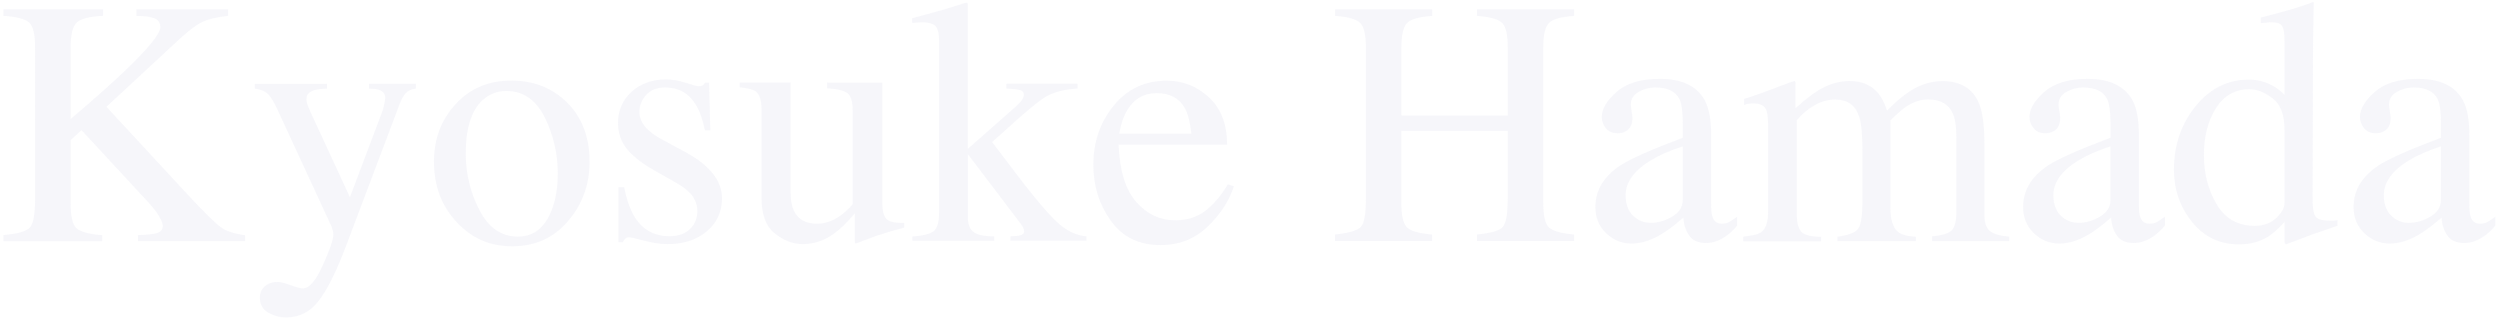 <?xml version="1.0" encoding="UTF-8"?><svg id="_レイヤー_1" xmlns="http://www.w3.org/2000/svg" viewBox="0 0 357 46"><defs><style>.cls-1{fill:#d2d2e7;}.cls-2{fill:none;opacity:.2;}</style></defs><g class="cls-2"><path class="cls-1" d="m.5,33.56c2.03-.16,3.3-.53,3.78-1.09.49-.56.73-1.9.73-4.02V6.76c0-1.81-.27-2.98-.82-3.51-.54-.53-1.78-.86-3.7-.99v-.93h14.23v.93c-1.95.1-3.21.42-3.78.98-.57.55-.85,1.72-.85,3.51v10.25c3.08-2.62,5.6-4.86,7.55-6.7,3.5-3.33,5.25-5.46,5.25-6.4,0-.66-.3-1.1-.89-1.31-.59-.21-1.44-.32-2.53-.32v-.93h13.1v.93c-1.6.16-2.86.46-3.78.92s-2.2,1.46-3.83,3.01l-9.76,9.05,11.91,12.87c2.17,2.31,3.64,3.76,4.43,4.33.78.57,1.93.95,3.45,1.13v.85h-15.29v-.85c1.38-.05,2.32-.16,2.81-.33.49-.17.73-.51.73-1.02,0-.28-.16-.7-.48-1.27-.32-.57-.82-1.23-1.5-1.98l-9.63-10.4-1.54,1.43v9.05c0,1.86.28,3.04.84,3.54.56.5,1.79.83,3.67.99v.85H.5v-.85Z"/><path class="cls-1" d="m36.39,11.98h10.3v.68c-.81.02-1.42.09-1.81.22-.75.22-1.12.64-1.12,1.27,0,.23.04.47.12.71.08.24.23.6.44,1.09l5.65,12.22,4.65-12.32c.05-.13.13-.43.23-.9.11-.47.16-.78.16-.95,0-.43-.15-.75-.44-.95s-.67-.32-1.12-.35l-.76-.05v-.68h6.71v.68c-.67.08-1.17.32-1.5.7-.33.39-.62.92-.87,1.61l-7.69,20.36c-1.34,3.52-2.61,6.06-3.83,7.64-1.22,1.58-2.77,2.37-4.64,2.37-.91,0-1.77-.23-2.56-.68-.8-.46-1.2-1.18-1.2-2.17,0-.65.24-1.18.71-1.6.47-.41,1.07-.62,1.8-.62.42,0,1.04.15,1.87.46.83.31,1.42.46,1.77.46.9,0,1.85-1.1,2.84-3.31,1-2.21,1.5-3.67,1.5-4.38,0-.14-.02-.32-.07-.53-.05-.21-.1-.39-.16-.55l-7.69-16.64c-.55-1.21-1.04-2-1.45-2.38-.42-.38-1.03-.63-1.84-.74v-.68Z"/><path class="cls-1" d="m65.06,14.87c2.06-2.24,4.71-3.36,7.95-3.36s5.89,1.06,8.01,3.17c2.12,2.12,3.17,4.93,3.17,8.45,0,3.24-1.03,6.05-3.08,8.45s-4.7,3.59-7.96,3.59-5.77-1.15-7.93-3.44c-2.16-2.3-3.25-5.18-3.25-8.64,0-3.24,1.03-5.98,3.09-8.21Zm3.9-.62c-1.63,1.48-2.45,4.04-2.45,7.67,0,2.9.66,5.6,1.97,8.11,1.31,2.51,3.13,3.76,5.47,3.76,1.83,0,3.23-.84,4.22-2.51.99-1.68,1.48-3.87,1.48-6.59s-.63-5.47-1.88-7.96c-1.25-2.49-3.07-3.74-5.45-3.74-1.29,0-2.41.42-3.35,1.27Z"/><path class="cls-1" d="m88.32,26.73h.81c.37,1.86.88,3.28,1.51,4.27,1.14,1.82,2.8,2.73,4.99,2.73,1.22,0,2.18-.34,2.89-1.01.71-.67,1.06-1.55,1.06-2.62,0-.68-.2-1.34-.61-1.98-.41-.63-1.12-1.25-2.15-1.86l-2.73-1.56c-2-1.07-3.47-2.16-4.42-3.25-.94-1.09-1.42-2.38-1.42-3.86,0-1.82.65-3.32,1.95-4.49,1.3-1.17,2.94-1.76,4.91-1.76.86,0,1.81.16,2.84.49,1.03.33,1.61.49,1.75.49.29,0,.5-.04.63-.12.13-.08.24-.21.34-.39h.59l.17,6.81h-.76c-.33-1.58-.77-2.81-1.32-3.69-1.01-1.63-2.47-2.44-4.37-2.44-1.14,0-2.04.35-2.69,1.05-.65.7-.98,1.52-.98,2.46,0,1.5,1.12,2.83,3.37,4l3.22,1.73c3.47,1.89,5.2,4.08,5.2,6.59,0,1.92-.72,3.49-2.16,4.71-1.44,1.22-3.32,1.83-5.64,1.83-.98,0-2.08-.16-3.31-.49-1.24-.33-1.97-.49-2.19-.49-.2,0-.37.07-.51.21-.15.14-.26.3-.34.5h-.63v-7.88Z"/><path class="cls-1" d="m112.9,11.81v15.62c0,1.11.15,1.99.46,2.66.6,1.24,1.71,1.86,3.32,1.86,1.11,0,2.19-.37,3.25-1.1.6-.41,1.21-.97,1.83-1.68v-13.38c0-1.25-.24-2.08-.73-2.47-.49-.39-1.46-.63-2.93-.71v-.81h7.89v17.19c0,1.11.2,1.87.6,2.28.4.41,1.24.6,2.53.55v.68c-.9.24-1.55.43-1.98.55-.42.12-1.13.35-2.12.67-.42.15-1.35.5-2.78,1.05-.08,0-.13-.04-.15-.11-.02-.07-.02-.16-.02-.26v-3.93c-1.11,1.32-2.12,2.29-3.03,2.93-1.38.98-2.85,1.46-4.39,1.46-1.42,0-2.75-.51-4-1.52-1.27-.99-1.9-2.67-1.9-5.01v-12.69c0-1.29-.28-2.16-.83-2.59-.36-.27-1.12-.47-2.29-.58v-.68h7.3Z"/><path class="cls-1" d="m130.26,33.78c1.56-.11,2.59-.38,3.09-.78.5-.41.75-1.29.75-2.64V5.85c0-1.15-.2-1.89-.59-2.2-.39-.31-.95-.46-1.68-.46-.31,0-.58,0-.81.02-.23.02-.48.04-.76.07v-.68l2.2-.59c1.68-.44,3.1-.86,4.27-1.25.72-.24,1.13-.37,1.25-.37.1,0,.16.02.18.06.02.04.04.13.04.28v20.53l6.76-5.96c.49-.44.82-.79.99-1.05.17-.26.26-.49.26-.68,0-.38-.18-.61-.55-.71-.37-.1-1.02-.17-1.96-.22v-.68h10.18v.68c-1.82.11-3.28.48-4.39,1.09-1.1.61-3.22,2.37-6.36,5.26l-1.46,1.29,4.48,5.89c2.32,2.98,4.07,4.96,5.25,5.94,1.18.98,2.43,1.53,3.75,1.64v.63h-10.86v-.63l.85-.05c.28-.02.53-.08.76-.17.23-.1.34-.27.34-.5,0-.18-.04-.36-.12-.51-.08-.16-.2-.34-.34-.54l-7.57-9.96v9.11c0,1.13.41,1.89,1.25,2.26.49.23,1.33.35,2.51.37v.63h-11.69v-.63Z"/><path class="cls-1" d="m172.64,13.9c1.72,1.59,2.59,3.84,2.59,6.75h-15.5c.16,3.77,1.02,6.51,2.56,8.23,1.55,1.72,3.38,2.58,5.49,2.58,1.71,0,3.15-.45,4.32-1.34,1.17-.89,2.25-2.16,3.25-3.8l.85.29c-.67,2.07-1.92,3.99-3.75,5.75-1.83,1.76-4.07,2.64-6.73,2.64-3.06,0-5.42-1.15-7.09-3.47-1.67-2.31-2.5-4.97-2.5-7.98,0-3.27.97-6.1,2.91-8.47,1.94-2.38,4.46-3.56,7.57-3.56,2.3,0,4.3.79,6.03,2.38Zm-11.69,1.87c-.52.88-.9,1.99-1.12,3.32h10.3c-.18-1.63-.49-2.84-.93-3.64-.8-1.43-2.13-2.15-4-2.15s-3.27.82-4.25,2.46Z"/><path class="cls-1" d="m190.66,33.49c1.95-.21,3.17-.57,3.66-1.08.49-.51.73-1.84.73-4V6.76c0-1.79-.27-2.96-.82-3.49-.55-.54-1.74-.87-3.58-1v-.93h13.87v.93c-1.83.13-3.02.46-3.57,1-.55.54-.83,1.7-.83,3.49v9.74h15.19V6.76c0-1.79-.27-2.96-.81-3.49s-1.73-.87-3.59-1v-.93h13.87v.93c-1.84.13-3.03.46-3.58,1-.54.54-.82,1.7-.82,3.49v22.24c0,1.81.27,2.97.82,3.48.55.51,1.74.85,3.58,1.01v.93h-13.87v-.93c1.97-.19,3.19-.55,3.67-1.07.48-.52.72-1.86.72-4.01v-9.72h-15.19v10.3c0,1.81.28,2.98.83,3.5.55.52,1.74.85,3.57,1v.93h-13.87v-.93Z"/><path class="cls-1" d="m231.34,23.65c1.5-.98,4.48-2.3,8.96-3.98v-2.07c0-1.66-.16-2.82-.49-3.47-.55-1.09-1.7-1.64-3.44-1.64-.83,0-1.62.21-2.37.63-.75.44-1.12,1.04-1.12,1.81,0,.2.04.53.12.99.08.46.12.76.12.89,0,.91-.3,1.55-.9,1.9-.34.21-.75.32-1.22.32-.73,0-1.29-.24-1.68-.72-.39-.48-.59-1.01-.59-1.6,0-1.14.7-2.33,2.11-3.58,1.41-1.25,3.47-1.87,6.19-1.87,3.16,0,5.3,1.03,6.42,3.08.6,1.12.9,2.76.9,4.91v9.79c0,.95.06,1.6.2,1.95.21.63.65.95,1.32.95.37,0,.68-.06.93-.17.24-.11.67-.39,1.27-.83v1.27c-.52.63-1.08,1.16-1.68,1.56-.91.62-1.84.93-2.78.93-1.11,0-1.91-.36-2.4-1.07-.5-.71-.77-1.57-.82-2.56-1.24,1.07-2.29,1.87-3.17,2.39-1.48.88-2.89,1.32-4.22,1.32-1.4,0-2.61-.49-3.64-1.48-1.03-.98-1.54-2.23-1.54-3.75,0-2.36,1.18-4.33,3.54-5.91Zm8.96-2.76c-1.87.62-3.42,1.3-4.64,2.05-2.34,1.45-3.52,3.09-3.52,4.93,0,1.48.49,2.57,1.46,3.27.63.46,1.34.68,2.12.68,1.07,0,2.1-.3,3.09-.9.99-.6,1.48-1.37,1.48-2.29v-7.74Z"/><path class="cls-1" d="m248.96,33.78c1.27-.11,2.12-.32,2.54-.63.65-.47.98-1.42.98-2.83v-12.62c0-1.21-.16-1.99-.48-2.37-.32-.37-.84-.56-1.58-.56-.34,0-.6.02-.77.05-.17.03-.37.09-.6.17v-.85l1.76-.59c.63-.21,1.68-.59,3.12-1.15,1.45-.55,2.21-.83,2.3-.83s.13.04.15.12c.02.08.02.24.02.46v3.3c1.61-1.46,3-2.48,4.17-3.04,1.17-.56,2.38-.84,3.61-.84,1.68,0,3.01.57,4,1.71.52.62.95,1.46,1.29,2.52,1.2-1.22,2.25-2.12,3.15-2.71,1.55-1.01,3.12-1.51,4.74-1.51,2.62,0,4.37,1.07,5.25,3.2.5,1.2.76,3.11.76,5.71v10.13c0,1.16.26,1.94.77,2.36.51.42,1.44.69,2.77.82v.63h-11.01v-.68c1.42-.13,2.35-.41,2.8-.85.45-.44.67-1.33.67-2.69v-10.52c0-1.58-.17-2.74-.51-3.49-.6-1.34-1.78-2-3.54-2-1.06,0-2.11.35-3.15,1.05-.6.41-1.34,1.06-2.22,1.95v12.5c0,1.32.23,2.32.7,3,.46.68,1.44,1.05,2.94,1.1v.63h-11.21v-.63c1.55-.2,2.53-.57,2.95-1.12.42-.55.63-1.92.63-4.1v-6.82c0-2.5-.16-4.22-.49-5.16-.54-1.6-1.68-2.39-3.42-2.39-.99,0-1.97.27-2.93.82-.96.55-1.81,1.26-2.54,2.14v13.36c0,1.24.22,2.09.65,2.56.43.47,1.37.72,2.82.73v.63h-11.11v-.63Z"/><path class="cls-1" d="m292.42,23.65c1.5-.98,4.48-2.3,8.96-3.98v-2.07c0-1.66-.16-2.82-.49-3.47-.55-1.09-1.7-1.64-3.44-1.64-.83,0-1.62.21-2.37.63-.75.44-1.12,1.04-1.12,1.81,0,.2.04.53.12.99.08.46.12.76.12.89,0,.91-.3,1.55-.9,1.9-.34.21-.75.32-1.22.32-.73,0-1.29-.24-1.68-.72-.39-.48-.59-1.01-.59-1.6,0-1.14.7-2.33,2.11-3.58,1.41-1.25,3.47-1.87,6.19-1.87,3.16,0,5.3,1.03,6.42,3.08.6,1.12.9,2.76.9,4.91v9.79c0,.95.06,1.6.2,1.95.21.63.65.95,1.32.95.37,0,.68-.06.93-.17.24-.11.67-.39,1.27-.83v1.27c-.52.63-1.08,1.16-1.68,1.56-.91.62-1.84.93-2.78.93-1.11,0-1.91-.36-2.4-1.07-.5-.71-.77-1.57-.82-2.56-1.24,1.07-2.29,1.87-3.17,2.39-1.48.88-2.89,1.32-4.22,1.32-1.4,0-2.61-.49-3.64-1.48-1.03-.98-1.54-2.23-1.54-3.75,0-2.36,1.18-4.33,3.54-5.91Zm8.96-2.76c-1.87.62-3.42,1.3-4.64,2.05-2.34,1.45-3.52,3.09-3.52,4.93,0,1.48.49,2.57,1.46,3.27.63.46,1.34.68,2.12.68,1.07,0,2.1-.3,3.09-.9.99-.6,1.48-1.37,1.48-2.29v-7.74Z"/><path class="cls-1" d="m324.35,12.13c.65.34,1.28.81,1.88,1.42v-7.76c0-.99-.11-1.68-.33-2.05-.22-.38-.74-.56-1.57-.56-.2,0-.37,0-.51.03-.15.02-.47.05-.98.1v-.81l2-.51c.73-.2,1.46-.4,2.2-.61.73-.21,1.38-.41,1.93-.61.26-.08.69-.24,1.29-.46l.15.05-.05,2.56c-.02.93-.03,1.88-.05,2.87-.02.99-.02,1.96-.02,2.92l-.05,19.95c0,1.06.13,1.8.39,2.22.26.42.95.63,2.08.63.18,0,.36,0,.54-.01.18,0,.36-.03.54-.06v.8c-.1.03-1.28.44-3.54,1.22l-3.83,1.44-.17-.22v-3c-.91.99-1.7,1.7-2.37,2.12-1.19.73-2.56,1.1-4.13,1.1-2.77,0-5.01-1.07-6.73-3.21-1.72-2.14-2.58-4.62-2.58-7.43,0-3.53,1.03-6.56,3.09-9.09,2.06-2.53,4.58-3.8,7.56-3.8,1.19,0,2.28.26,3.27.78Zm.71,18.99c.78-.75,1.17-1.46,1.17-2.12v-10.47c0-2.12-.57-3.61-1.7-4.48-1.13-.87-2.23-1.31-3.31-1.31-2.05,0-3.65.91-4.79,2.72-1.14,1.81-1.71,4.05-1.71,6.7s.61,4.96,1.82,7.01c1.21,2.05,3.02,3.08,5.43,3.08,1.27,0,2.3-.38,3.08-1.12Z"/><path class="cls-1" d="m339.61,23.65c1.5-.98,4.48-2.3,8.96-3.98v-2.07c0-1.66-.16-2.82-.49-3.47-.55-1.09-1.7-1.64-3.44-1.64-.83,0-1.62.21-2.37.63-.75.44-1.12,1.04-1.12,1.81,0,.2.04.53.12.99.08.46.12.76.12.89,0,.91-.3,1.55-.9,1.9-.34.21-.75.32-1.22.32-.73,0-1.29-.24-1.68-.72-.39-.48-.59-1.01-.59-1.6,0-1.14.7-2.33,2.11-3.58,1.41-1.25,3.47-1.87,6.19-1.87,3.16,0,5.3,1.03,6.42,3.08.6,1.12.9,2.76.9,4.91v9.79c0,.95.06,1.6.2,1.95.21.63.65.95,1.32.95.37,0,.68-.06.93-.17.24-.11.67-.39,1.27-.83v1.27c-.52.63-1.08,1.16-1.68,1.56-.91.62-1.84.93-2.78.93-1.11,0-1.91-.36-2.4-1.07-.5-.71-.77-1.57-.82-2.56-1.24,1.07-2.29,1.87-3.17,2.39-1.48.88-2.89,1.32-4.22,1.32-1.4,0-2.61-.49-3.64-1.48-1.03-.98-1.54-2.23-1.54-3.75,0-2.36,1.18-4.33,3.54-5.91Zm8.96-2.76c-1.87.62-3.42,1.3-4.64,2.05-2.34,1.45-3.52,3.09-3.52,4.93,0,1.48.49,2.57,1.46,3.27.63.46,1.34.68,2.12.68,1.07,0,2.1-.3,3.09-.9.99-.6,1.48-1.37,1.48-2.29v-7.74Z"/></g></svg>